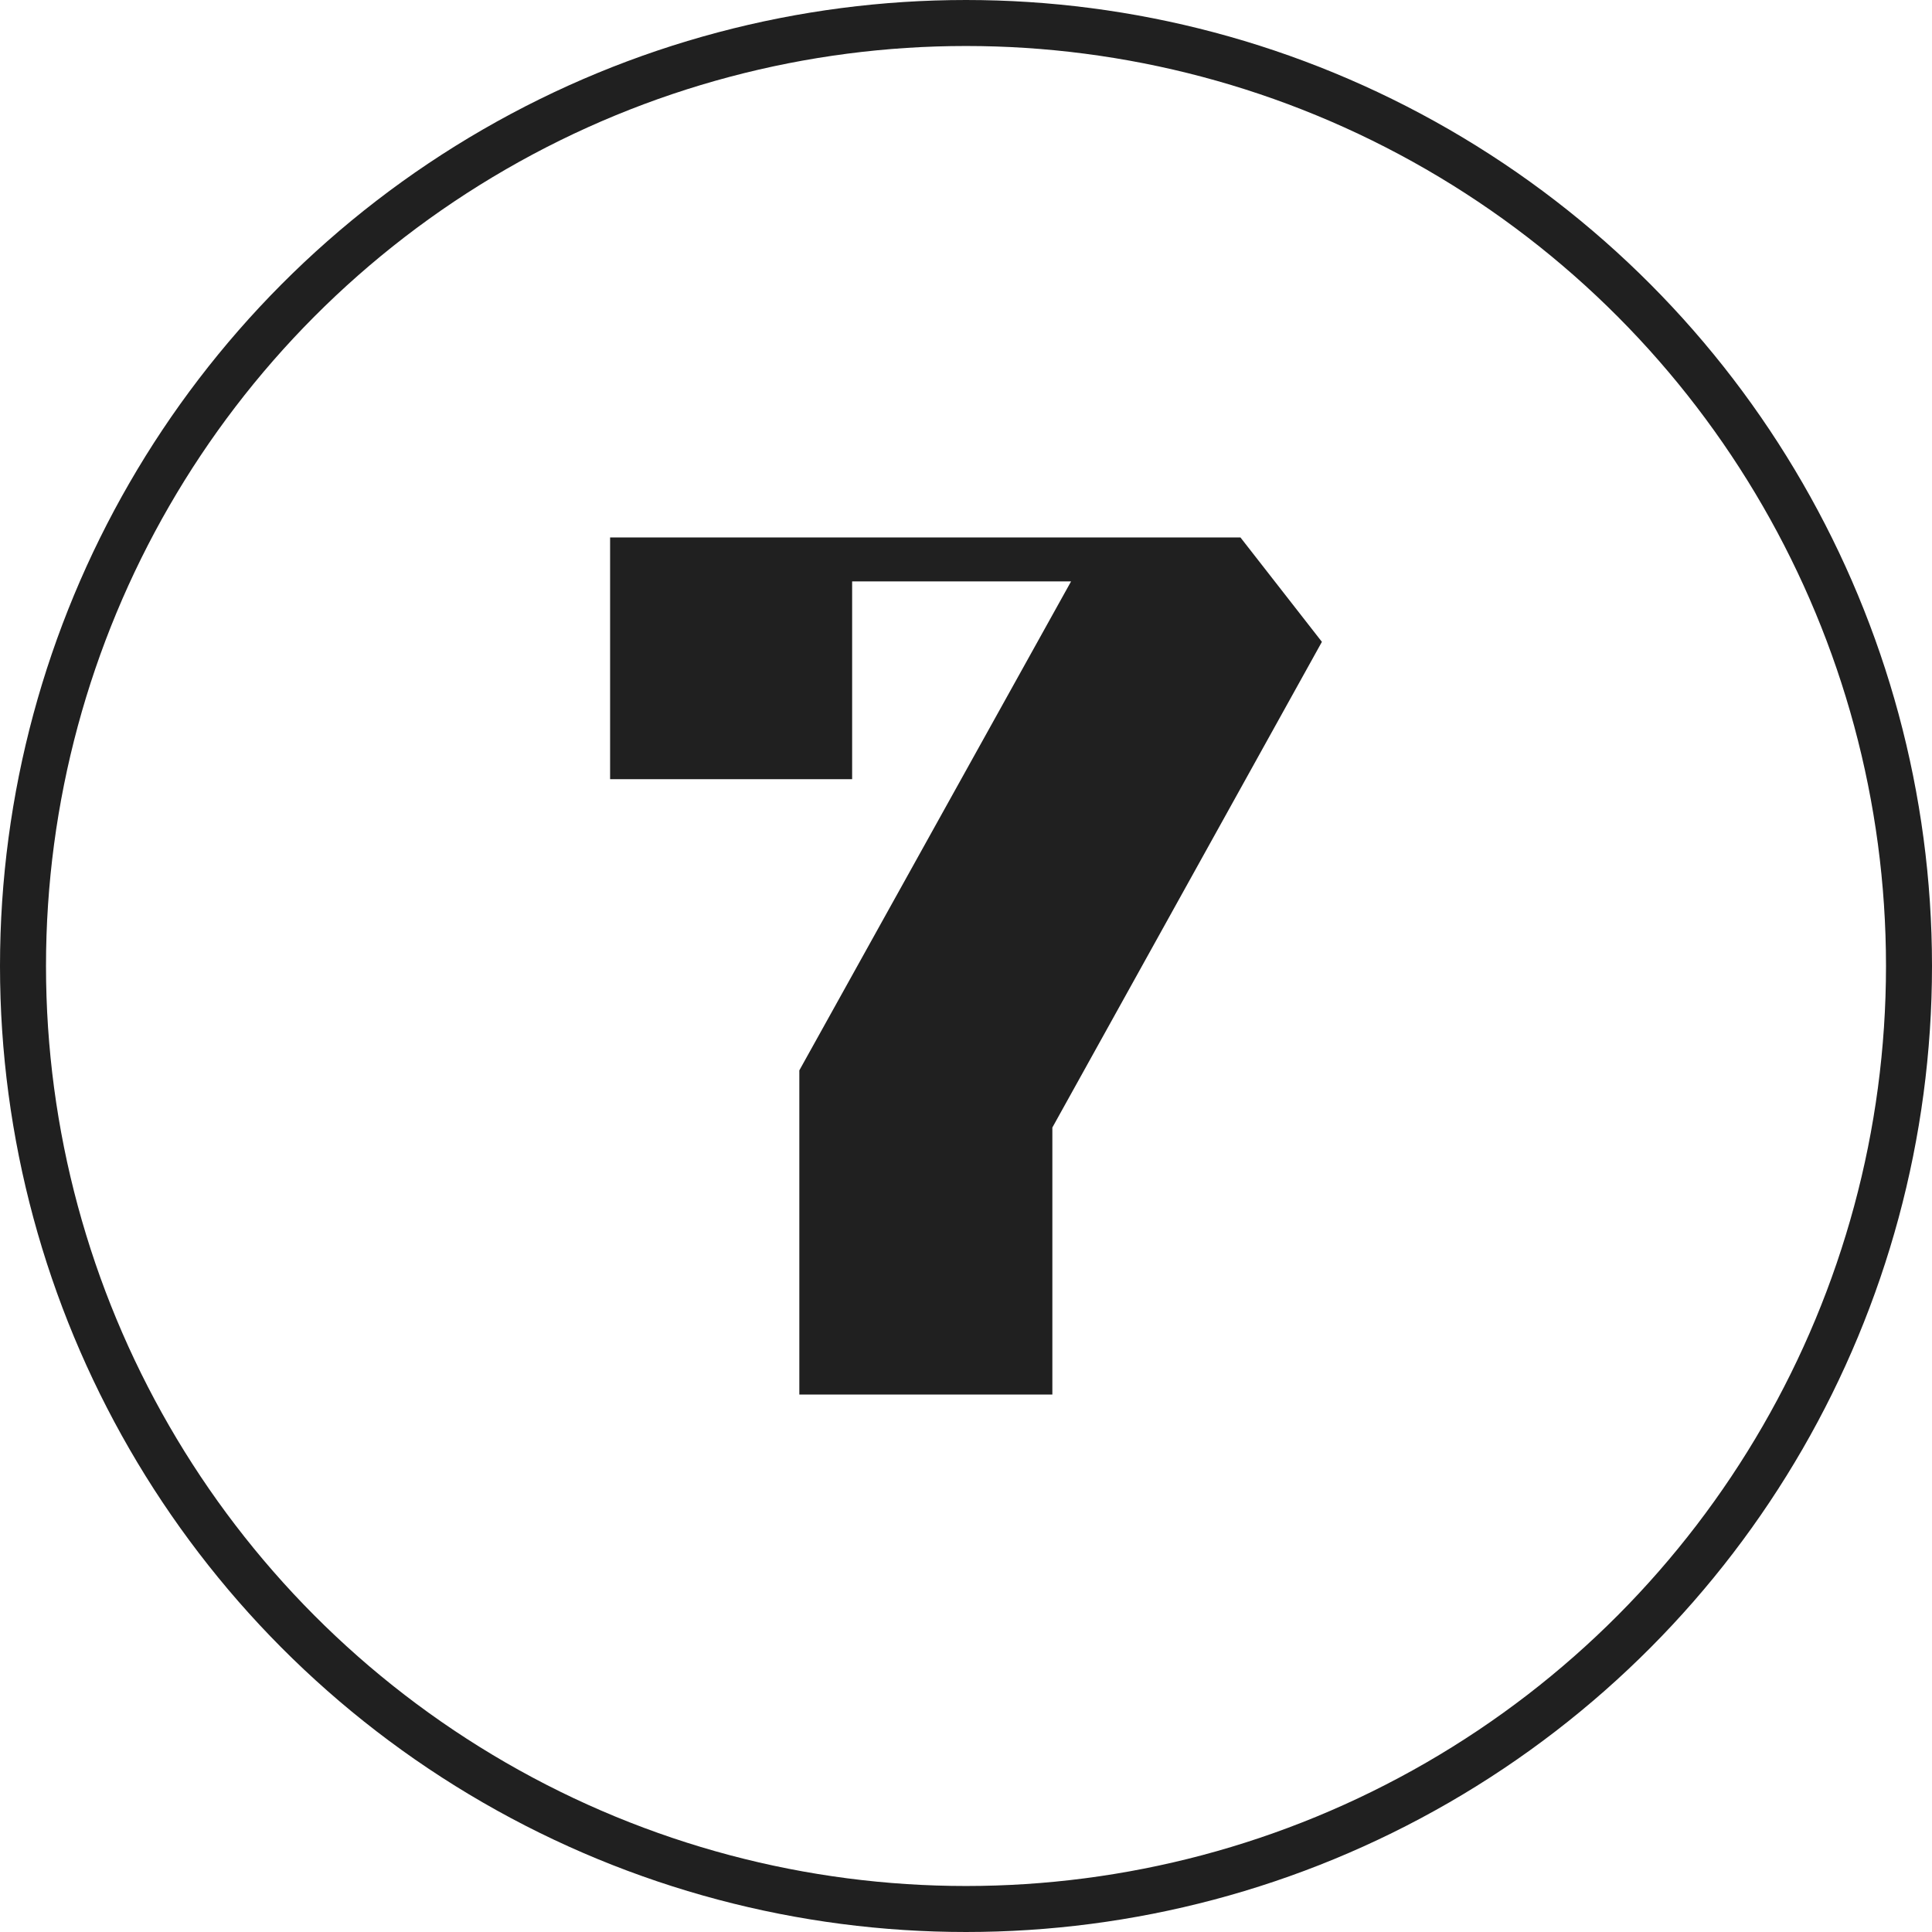 <?xml version="1.0" encoding="UTF-8"?>
<svg width="126px" height="126px" viewBox="0 0 126 126" version="1.1" xmlns="http://www.w3.org/2000/svg" xmlns:xlink="http://www.w3.org/1999/xlink">
    <title>Group</title>
    <g id="Page-1" stroke="none" stroke-width="1" fill="none" fill-rule="evenodd">
        <g id="Group">
            <circle id="Oval" stroke="#202020" stroke-width="3" cx="63" cy="63" r="61.5"></circle>
            <polygon id="7" fill="#202020" fill-rule="nonzero" points="68.632 90.947 68.632 73.534 86.211 41.86 80.901 35.053 39.789 35.053 39.789 50.818 55.574 50.818 55.574 37.919 69.852 37.919 52.13 69.808 52.13 90.947"></polygon>
        </g>
    </g>
</svg>